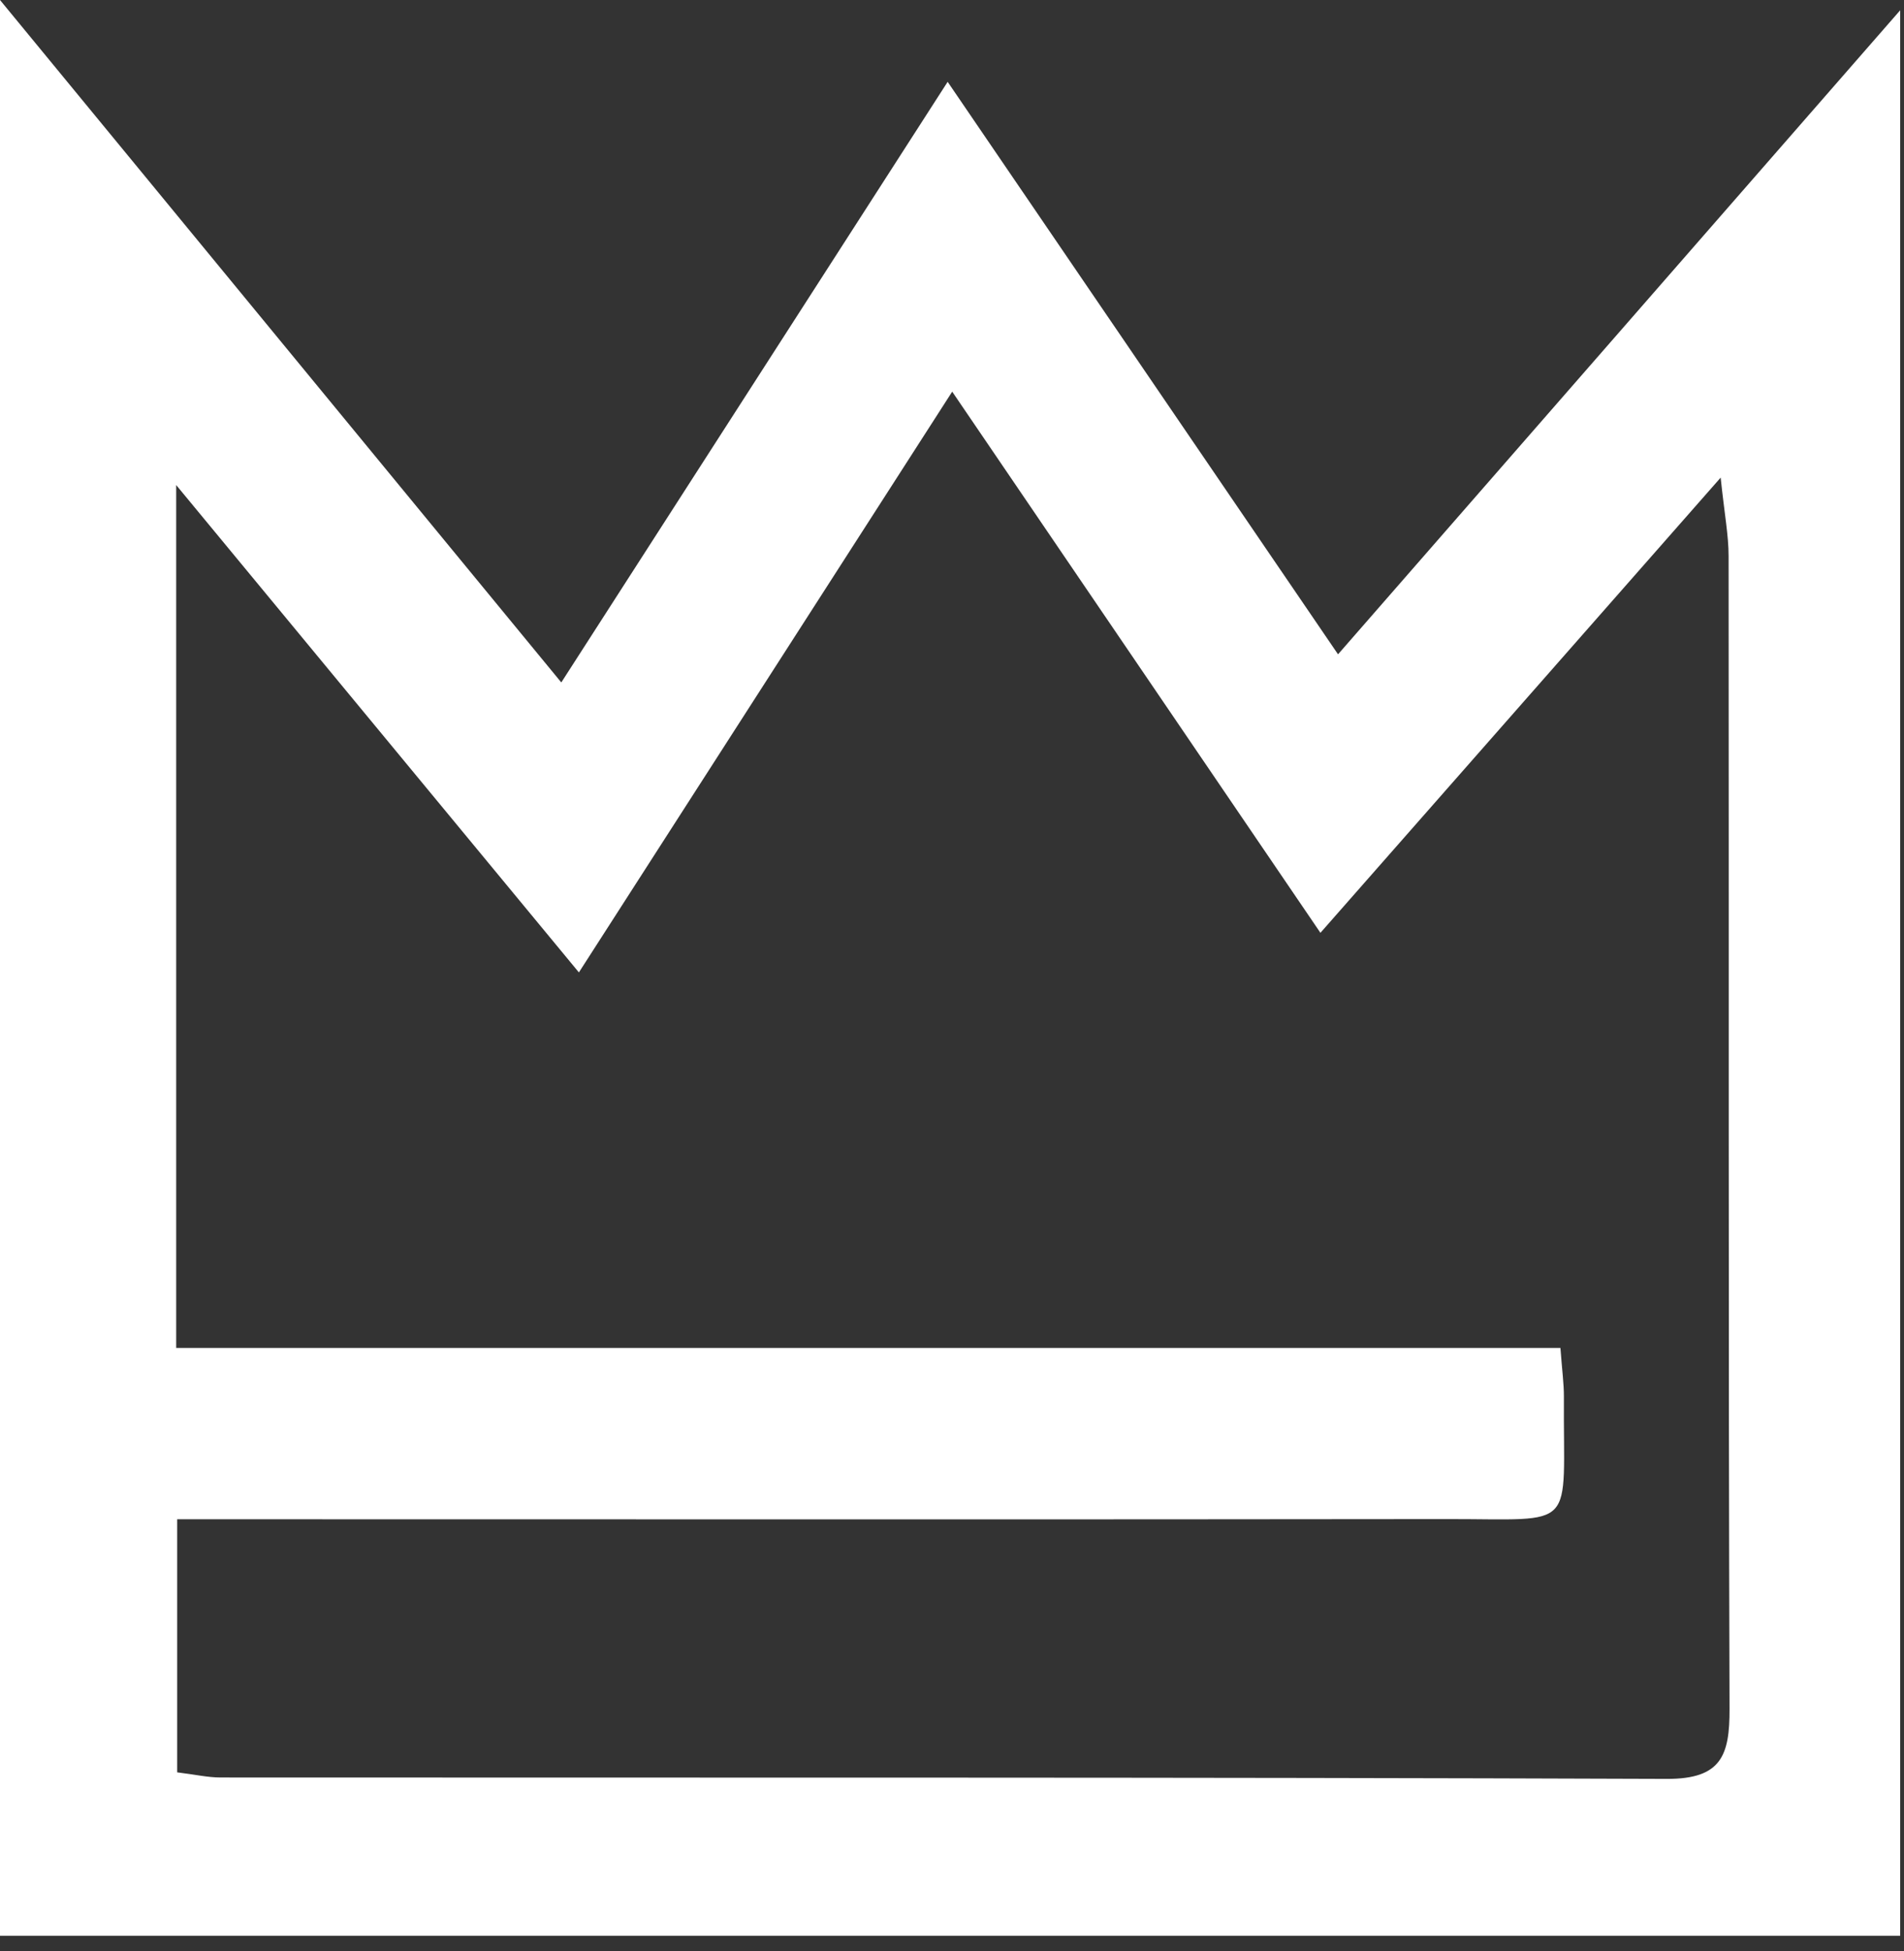 <?xml version="1.0" encoding="UTF-8" standalone="no"?>
<!DOCTYPE svg PUBLIC "-//W3C//DTD SVG 1.1//EN" "http://www.w3.org/Graphics/SVG/1.1/DTD/svg11.dtd">
<svg width="100%" height="100%" viewBox="0 0 123 126" version="1.1" xmlns="http://www.w3.org/2000/svg" xmlns:xlink="http://www.w3.org/1999/xlink" xml:space="preserve" xmlns:serif="http://www.serif.com/" style="fill-rule:evenodd;clip-rule:evenodd;stroke-linejoin:round;stroke-miterlimit:2;">
    <rect x="0" y="0" width="123" height="126" fill="#333333" stroke="none"/>
    <g transform="matrix(1,0,0,1,11.445,26.901)">
        <g id="Vrstva-1" serif:id="Vrstva 1">
            <path d="M0,71.218L0,87.562C1.18,87.707 1.984,87.893 2.788,87.894C33.935,87.913 65.083,87.869 96.231,87.985C99.762,87.998 100.295,86.463 100.285,83.464C100.205,58.646 100.248,33.828 100.224,9.009C100.223,7.671 99.961,6.332 99.711,3.945C90.721,14.168 82.536,23.474 73.856,33.343C65.797,21.503 58.199,10.34 50.068,-1.607L25.952,35.9C17.181,25.289 8.913,15.286 -0.063,4.426L-0.063,60.154L89.36,60.154C89.471,61.658 89.589,62.484 89.584,63.31C89.526,72.082 90.586,71.195 82.016,71.206C56.698,71.239 31.38,71.218 6.062,71.218L0,71.218M-11.445,-26.901C0.862,-11.942 12.611,2.339 24.815,17.173C33.206,4.132 41.263,-8.389 49.774,-21.616C58.283,-9.141 66.429,2.802 74.993,15.357C87.119,1.468 98.848,-11.966 111.308,-26.237L111.308,98.119L-11.445,98.119L-11.445,-26.901Z" style="fill:white;fill-rule:nonzero;"/>
        </g>
    </g>
</svg>
